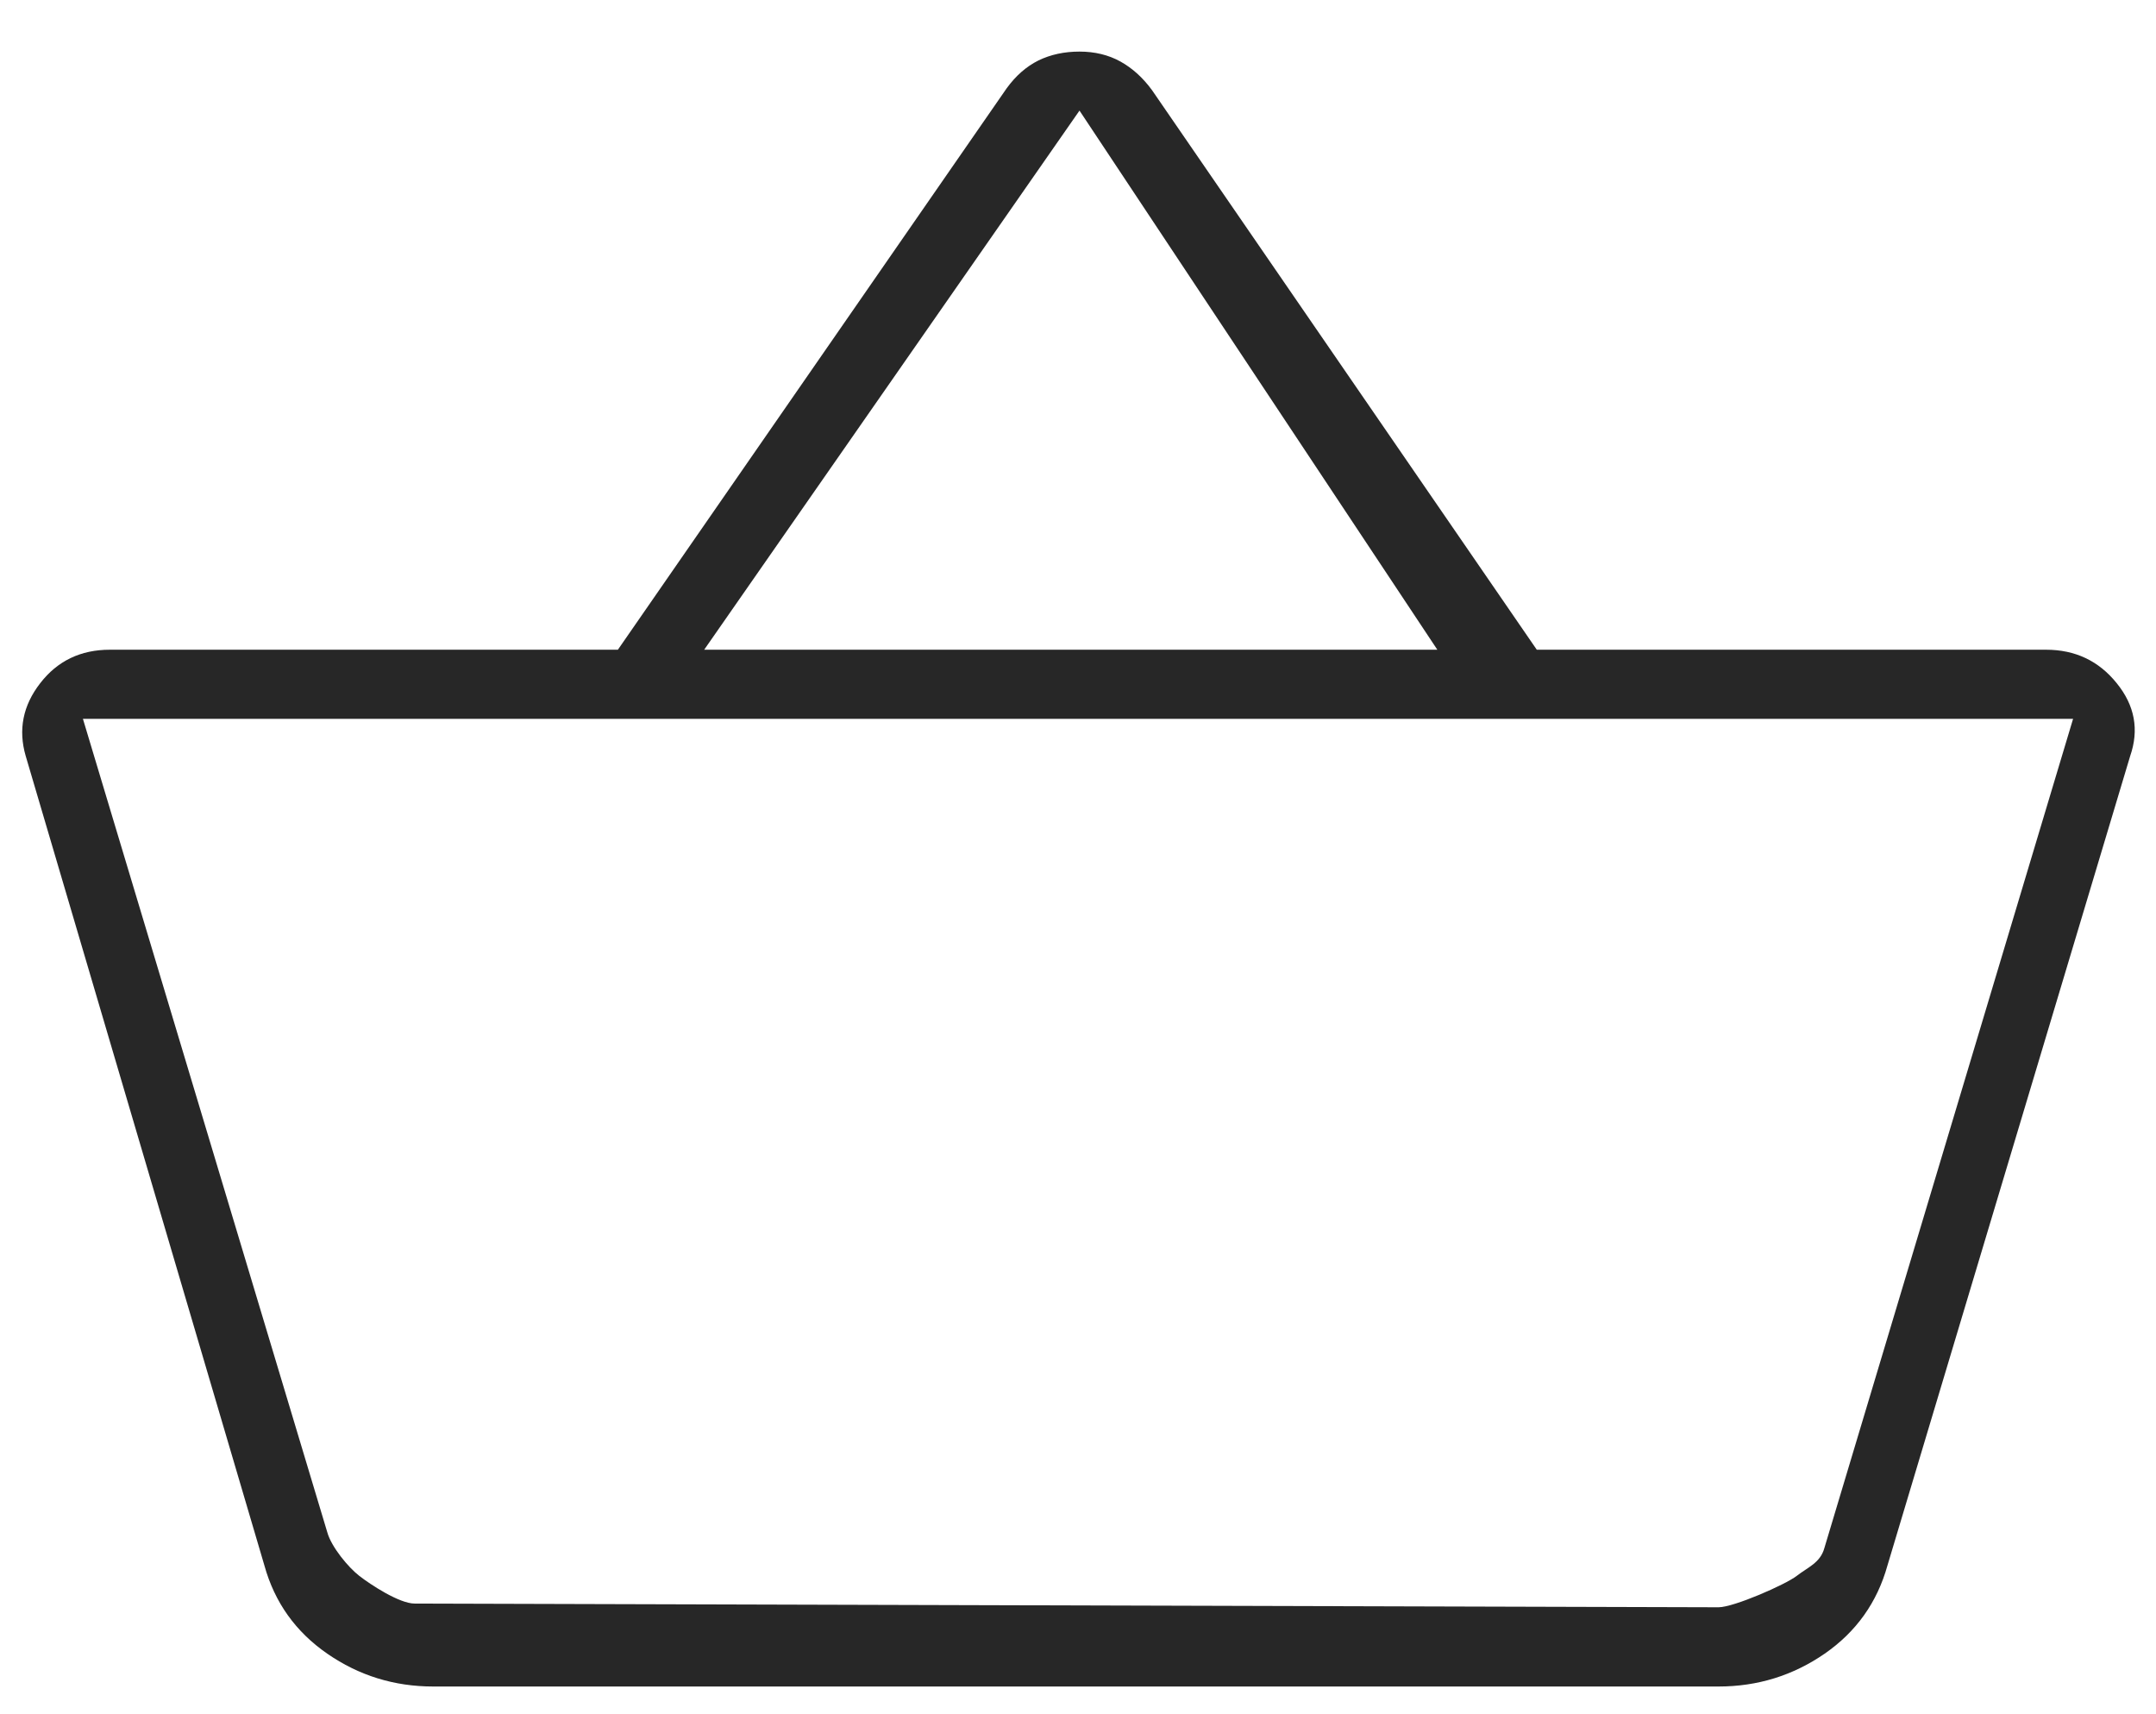 <?xml version="1.0" encoding="UTF-8"?> <svg xmlns="http://www.w3.org/2000/svg" width="39" height="31" viewBox="0 0 39 31" fill="none"><path d="M7.836 30.5C7.131 30.5 6.493 30.302 5.921 29.907C5.348 29.511 4.968 28.979 4.783 28.312L0.465 13.672C0.327 13.198 0.414 12.759 0.727 12.356C1.039 11.952 1.459 11.75 1.987 11.75H11.177L18.211 1.595C18.375 1.37 18.565 1.203 18.783 1.094C19.003 0.987 19.251 0.933 19.527 0.933C19.804 0.933 20.051 0.993 20.268 1.113C20.484 1.233 20.675 1.406 20.84 1.632L27.799 11.75H37.011C37.539 11.75 37.965 11.952 38.29 12.356C38.617 12.759 38.697 13.198 38.533 13.672L34.142 28.312C33.956 28.979 33.577 29.511 33.007 29.906C32.432 30.302 31.792 30.5 31.087 30.5H7.836ZM7.5 29L31.087 29.067C31.363 29.067 32.299 28.656 32.5 28.5C32.701 28.344 32.926 28.264 33 28L37.5 13H1.5L5.921 27.713C5.995 27.977 6.299 28.344 6.5 28.5C6.701 28.656 7.223 29 7.5 29ZM12.738 11.75H26L19.527 2L12.738 11.75Z" fill="#272727"></path></svg> 